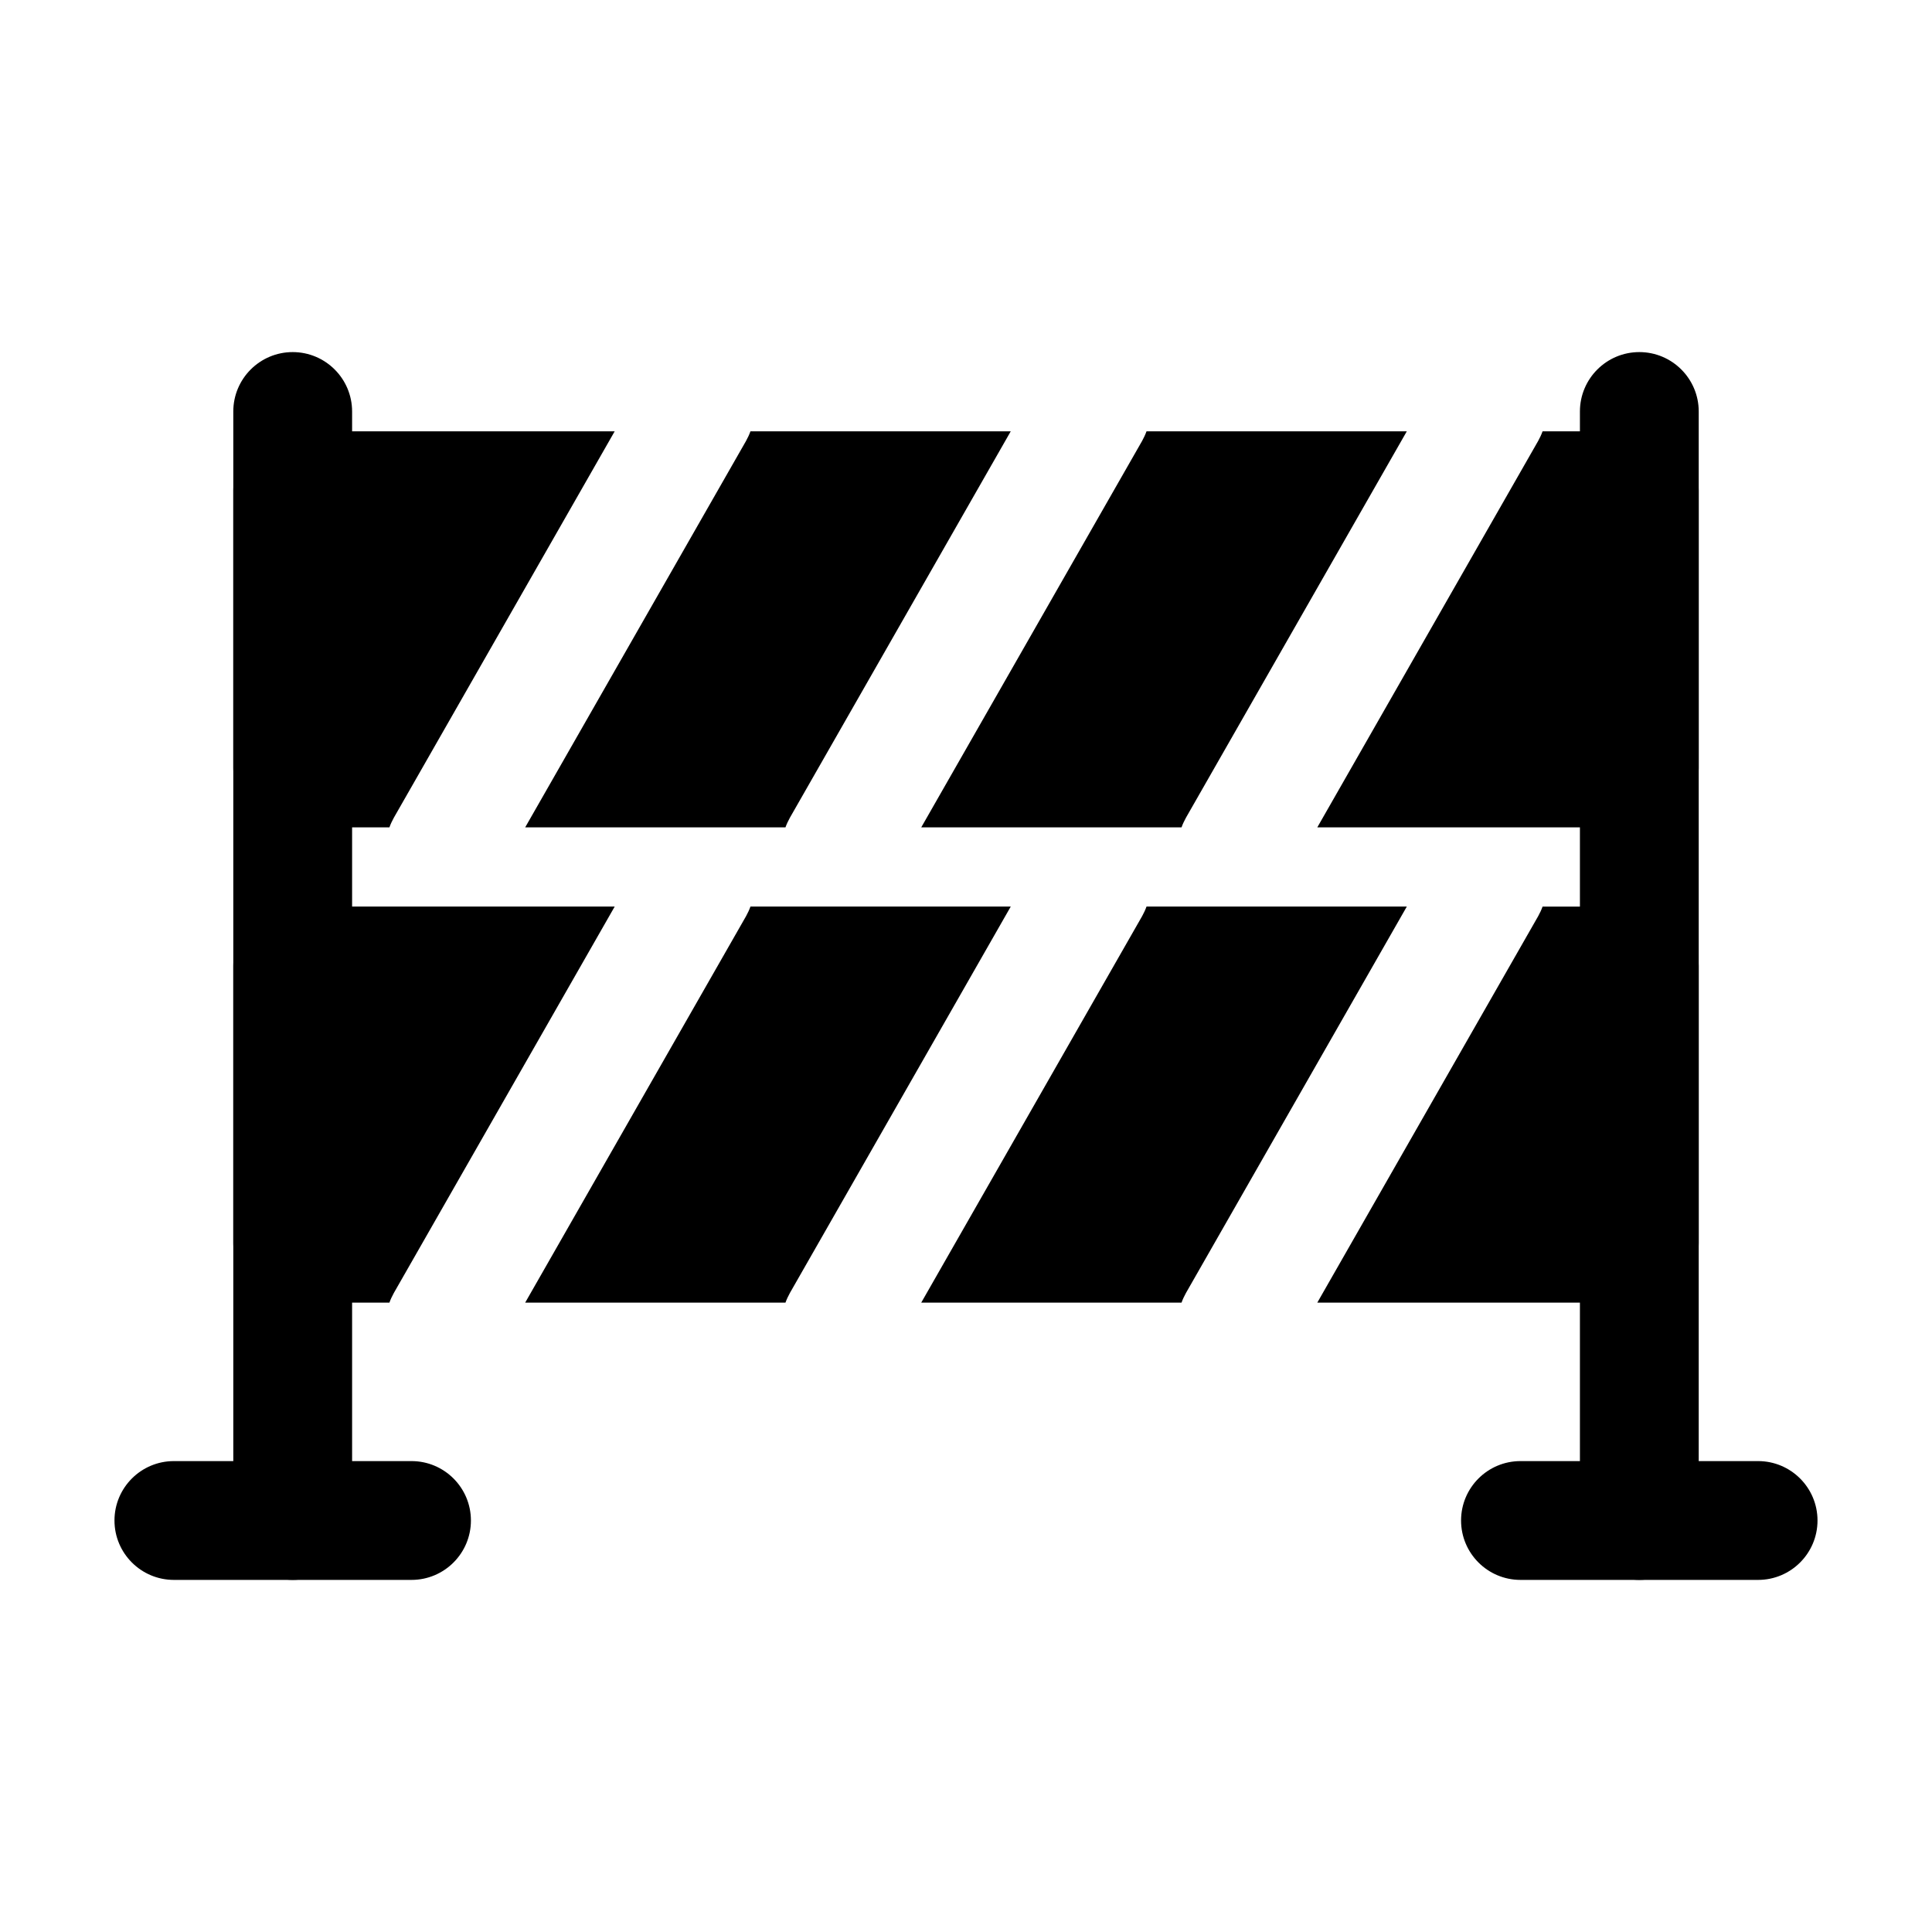 <?xml version="1.0" encoding="UTF-8"?>
<!-- Uploaded to: ICON Repo, www.iconrepo.com, Generator: ICON Repo Mixer Tools -->
<svg fill="#000000" width="800px" height="800px" version="1.1" viewBox="144 144 512 512" xmlns="http://www.w3.org/2000/svg">
 <g fill-rule="evenodd">
  <path d="m306.9 384.25h-85.332c-8.691 0-15.742 7.055-15.742 15.742v73.473c0 8.691 7.055 15.742 15.742 15.742h25.633c0.316-0.883 0.715-1.723 1.176-2.562l58.527-102.4zm104.96 0h-68.98c-0.316 0.883-0.715 1.723-1.176 2.562l-58.527 102.4h68.98c0.316-0.883 0.715-1.723 1.176-2.562zm104.96 0h-68.98c-0.316 0.883-0.715 1.723-1.176 2.562l-58.527 102.4h68.98c0.316-0.883 0.715-1.723 1.176-2.562zm35.98 0c-0.316 0.883-0.715 1.723-1.176 2.562l-58.527 102.4h85.332c8.691 0 15.742-7.055 15.742-15.742v-73.473c0-8.691-7.055-15.742-15.742-15.742h-25.633z"/>
  <path d="m190.08 562.69h62.977c8.691 0 15.742-7.055 15.742-15.742 0-8.691-7.055-15.742-15.742-15.742h-62.977c-8.691 0-15.742 7.055-15.742 15.742 0 8.691 7.055 15.742 15.742 15.742z"/>
  <path d="m546.94 562.69h62.977c8.691 0 15.742-7.055 15.742-15.742 0-8.691-7.055-15.742-15.742-15.742h-62.977c-8.691 0-15.742 7.055-15.742 15.742 0 8.691 7.055 15.742 15.742 15.742z"/>
  <path d="m594.18 546.94v-293.89c0-8.691-7.055-15.742-15.742-15.742-8.691 0-15.742 7.055-15.742 15.742v293.89c0 8.691 7.055 15.742 15.742 15.742 8.691 0 15.742-7.055 15.742-15.742z"/>
  <path d="m237.31 546.94v-293.89c0-8.691-7.055-15.742-15.742-15.742-8.691 0-15.742 7.055-15.742 15.742v293.89c0 8.691 7.055 15.742 15.742 15.742 8.691 0 15.742-7.055 15.742-15.742z"/>
  <path d="m306.9 258.3h-85.332c-8.691 0-15.742 7.055-15.742 15.742v73.473c0 8.691 7.055 15.742 15.742 15.742h25.633c0.316-0.883 0.715-1.723 1.176-2.562l58.527-102.4zm104.96 0h-68.98c-0.316 0.883-0.715 1.723-1.176 2.562l-58.527 102.4h68.98c0.316-0.883 0.715-1.723 1.176-2.562zm104.96 0h-68.98c-0.316 0.883-0.715 1.723-1.176 2.562l-58.527 102.4h68.98c0.316-0.883 0.715-1.723 1.176-2.562zm35.98 0c-0.316 0.883-0.715 1.723-1.176 2.562l-58.527 102.4h85.332c8.691 0 15.742-7.055 15.742-15.742v-73.473c0-8.691-7.055-15.742-15.742-15.742h-25.633z"/>
 </g>
</svg>
